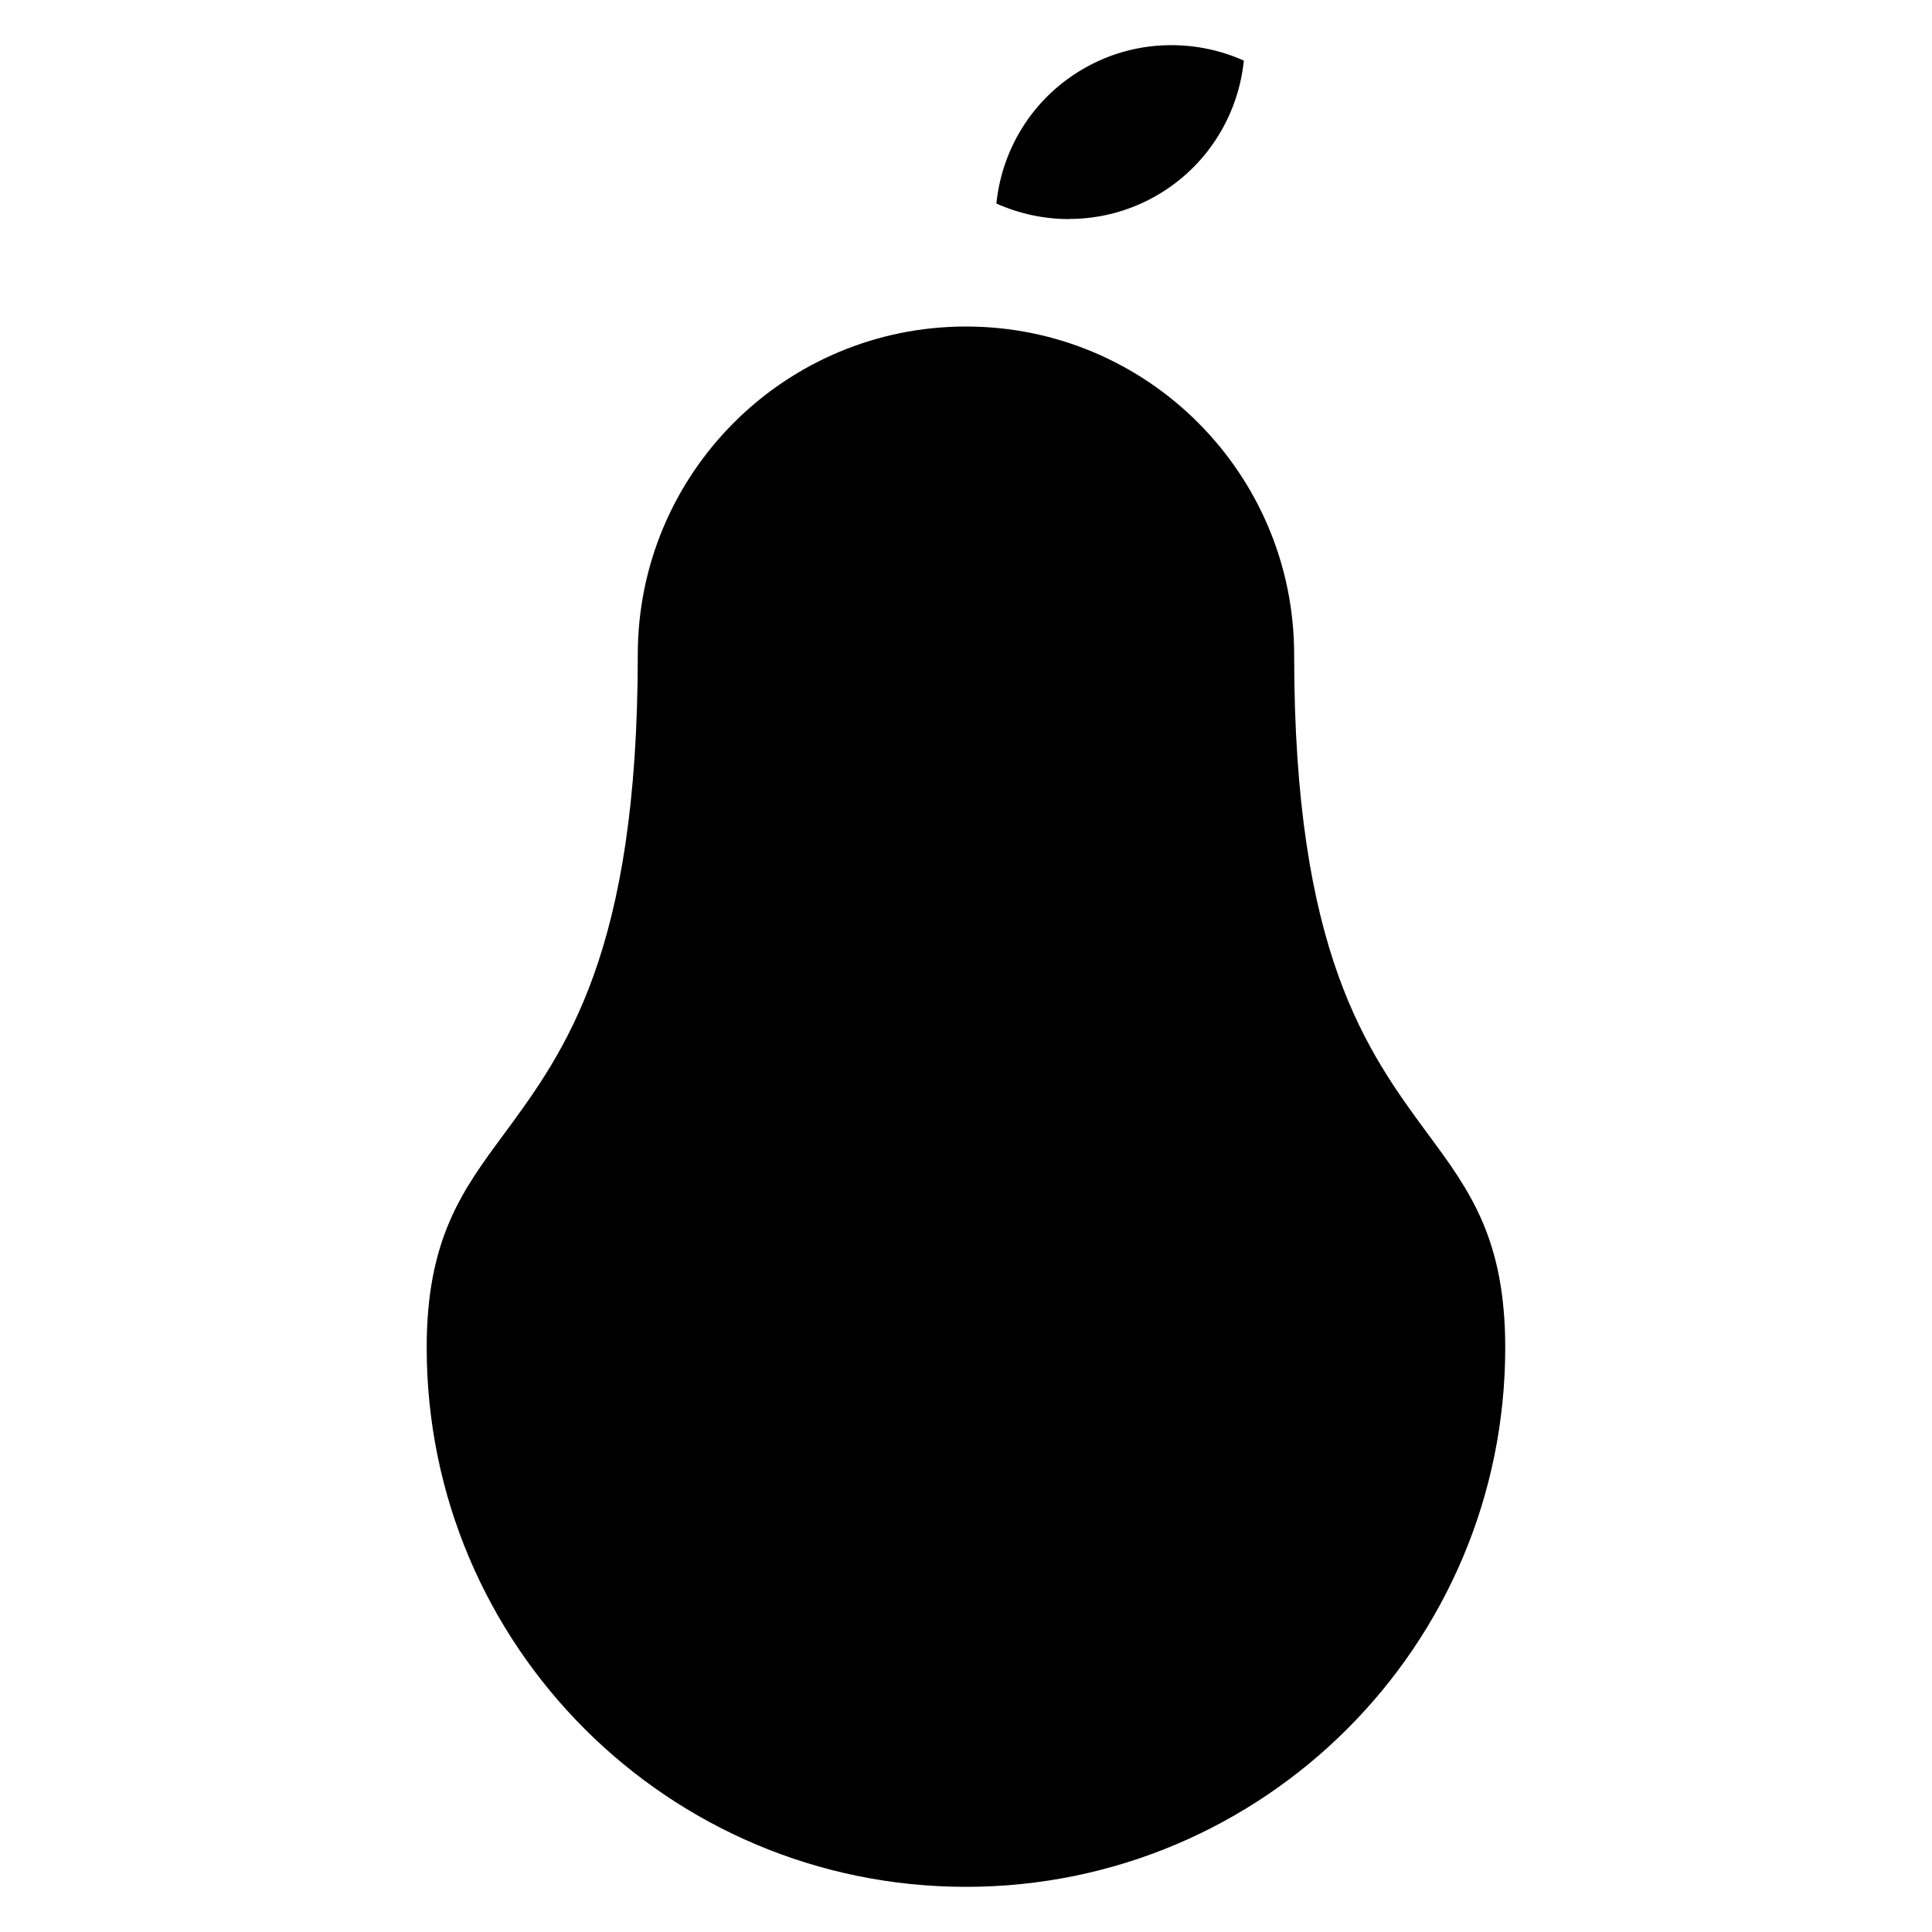 <?xml version="1.0" encoding="UTF-8"?>
<!-- Uploaded to: SVG Repo, www.svgrepo.com, Generator: SVG Repo Mixer Tools -->
<svg fill="#000000" width="800px" height="800px" version="1.1" viewBox="144 144 512 512" xmlns="http://www.w3.org/2000/svg">
 <path d="m461.5 256c-15.734-15.734-37.484-25.469-61.504-25.469s-45.766 9.734-61.504 25.469c-15.734 15.738-25.473 37.484-25.473 61.504 0 78.953-19.238 105.04-35.641 127.28-10.844 14.703-20.301 27.523-20.301 56.34 0 39.465 15.996 75.199 41.855 101.05 25.859 25.859 61.594 41.859 101.06 41.859s75.195-15.996 101.05-41.859c25.859-25.859 41.859-61.59 41.859-101.05 0-28.816-9.453-41.633-20.301-56.34-16.402-22.238-35.637-48.328-35.637-127.28 0-24.02-9.738-45.766-25.473-61.504zm-34.191-53.973c7.922 0 15.938-2.004 23.246-6.231 7.312-4.223 13.066-10.164 17.031-17.031 3.32-5.75 5.375-12.141 6.043-18.703-6.004-2.691-12.57-4.094-19.23-4.094-7.922 0-15.938 2.004-23.25 6.231-7.348 4.242-13.109 10.184-17.062 17.031v-0.008c-3.312 5.75-5.367 12.141-6.035 18.711 6.027 2.707 12.598 4.125 19.234 4.125z" fill-rule="evenodd"/>
</svg>